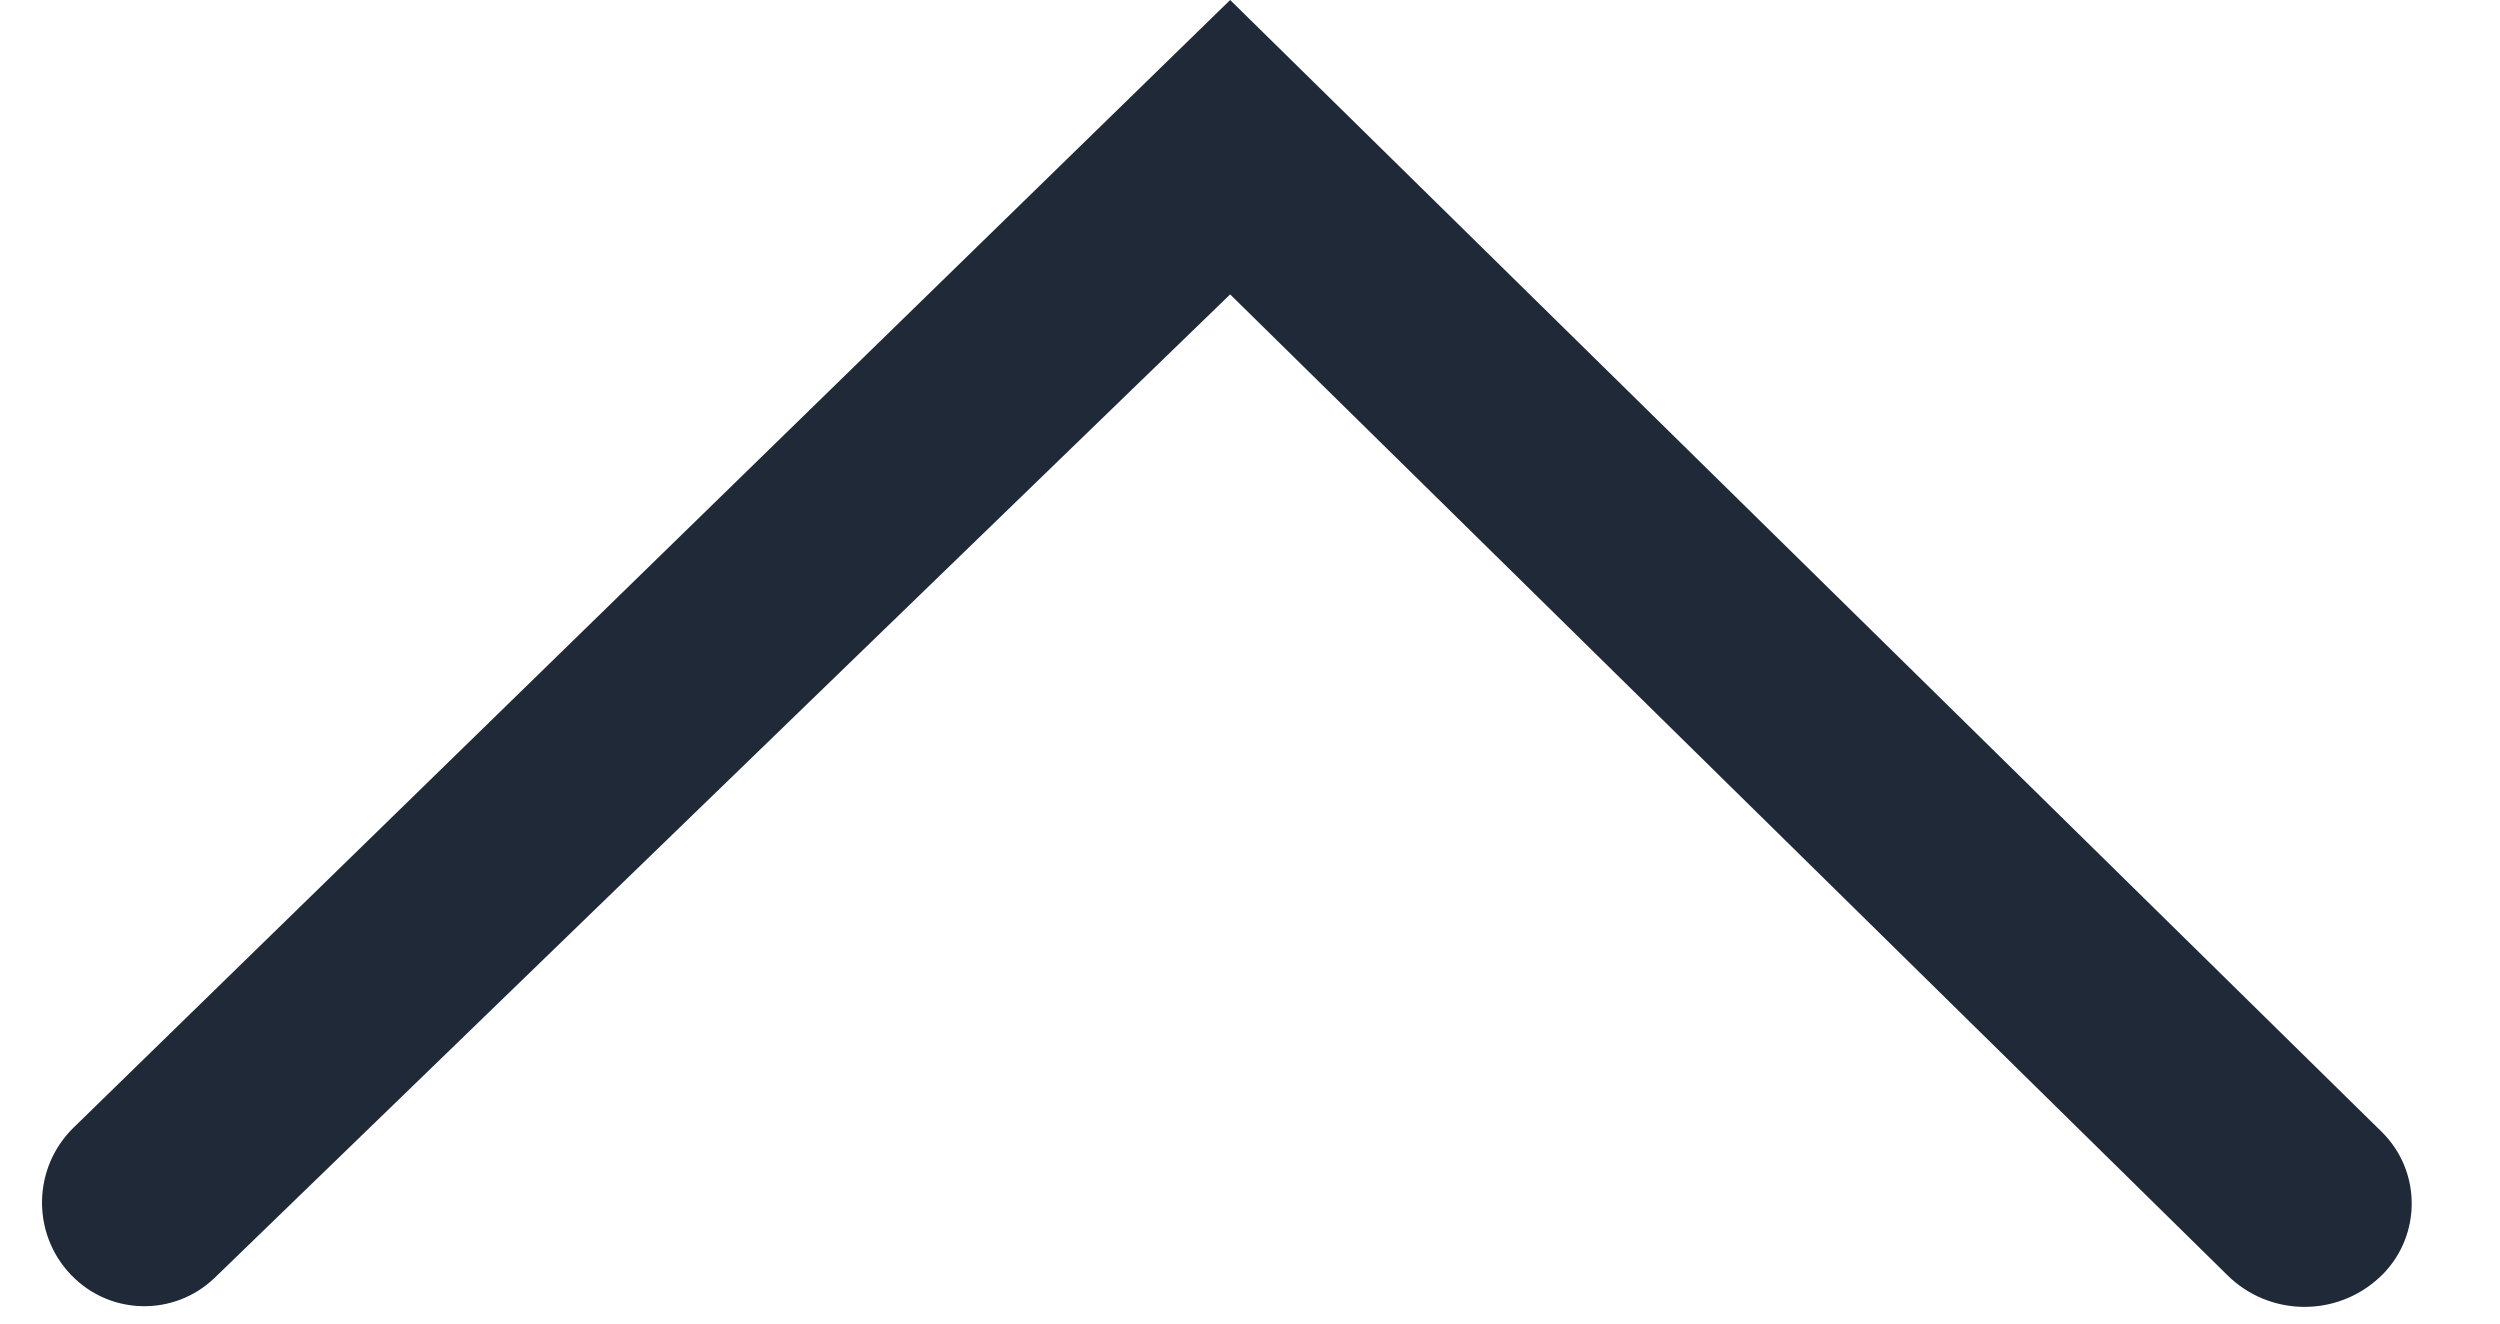 <?xml version="1.0" encoding="UTF-8"?>
<svg width="17px" height="9px" viewBox="0 0 17 9" version="1.1" xmlns="http://www.w3.org/2000/svg" xmlns:xlink="http://www.w3.org/1999/xlink">
    <title>矩形备份 7</title>
    <g id="页面-5" stroke="none" stroke-width="1" fill="none" fill-rule="evenodd">
        <g id="pc首页" transform="translate(-1252, -640)" fill="#1F2937">
            <g id="编组-63" transform="translate(1220, 30)">
                <g id="编组-62" transform="translate(0, 80)">
                    <g id="编组-7" transform="translate(20, 514)">
                        <path d="M12.5,23.668 L20.365,16 L20.365,16 L28.195,23.696 C28.465,23.961 28.468,24.395 28.203,24.665 C28.196,24.672 28.189,24.679 28.181,24.686 C27.888,24.959 27.432,24.953 27.147,24.672 L20.365,18.002 L20.365,18.002 L13.461,24.688 C13.187,24.953 12.751,24.946 12.486,24.672 C12.484,24.67 12.481,24.667 12.479,24.665 C12.213,24.383 12.223,23.939 12.5,23.668 Z" id="矩形备份-7"></path>
                    </g>
                </g>
            </g>
        </g>
    </g>
</svg>